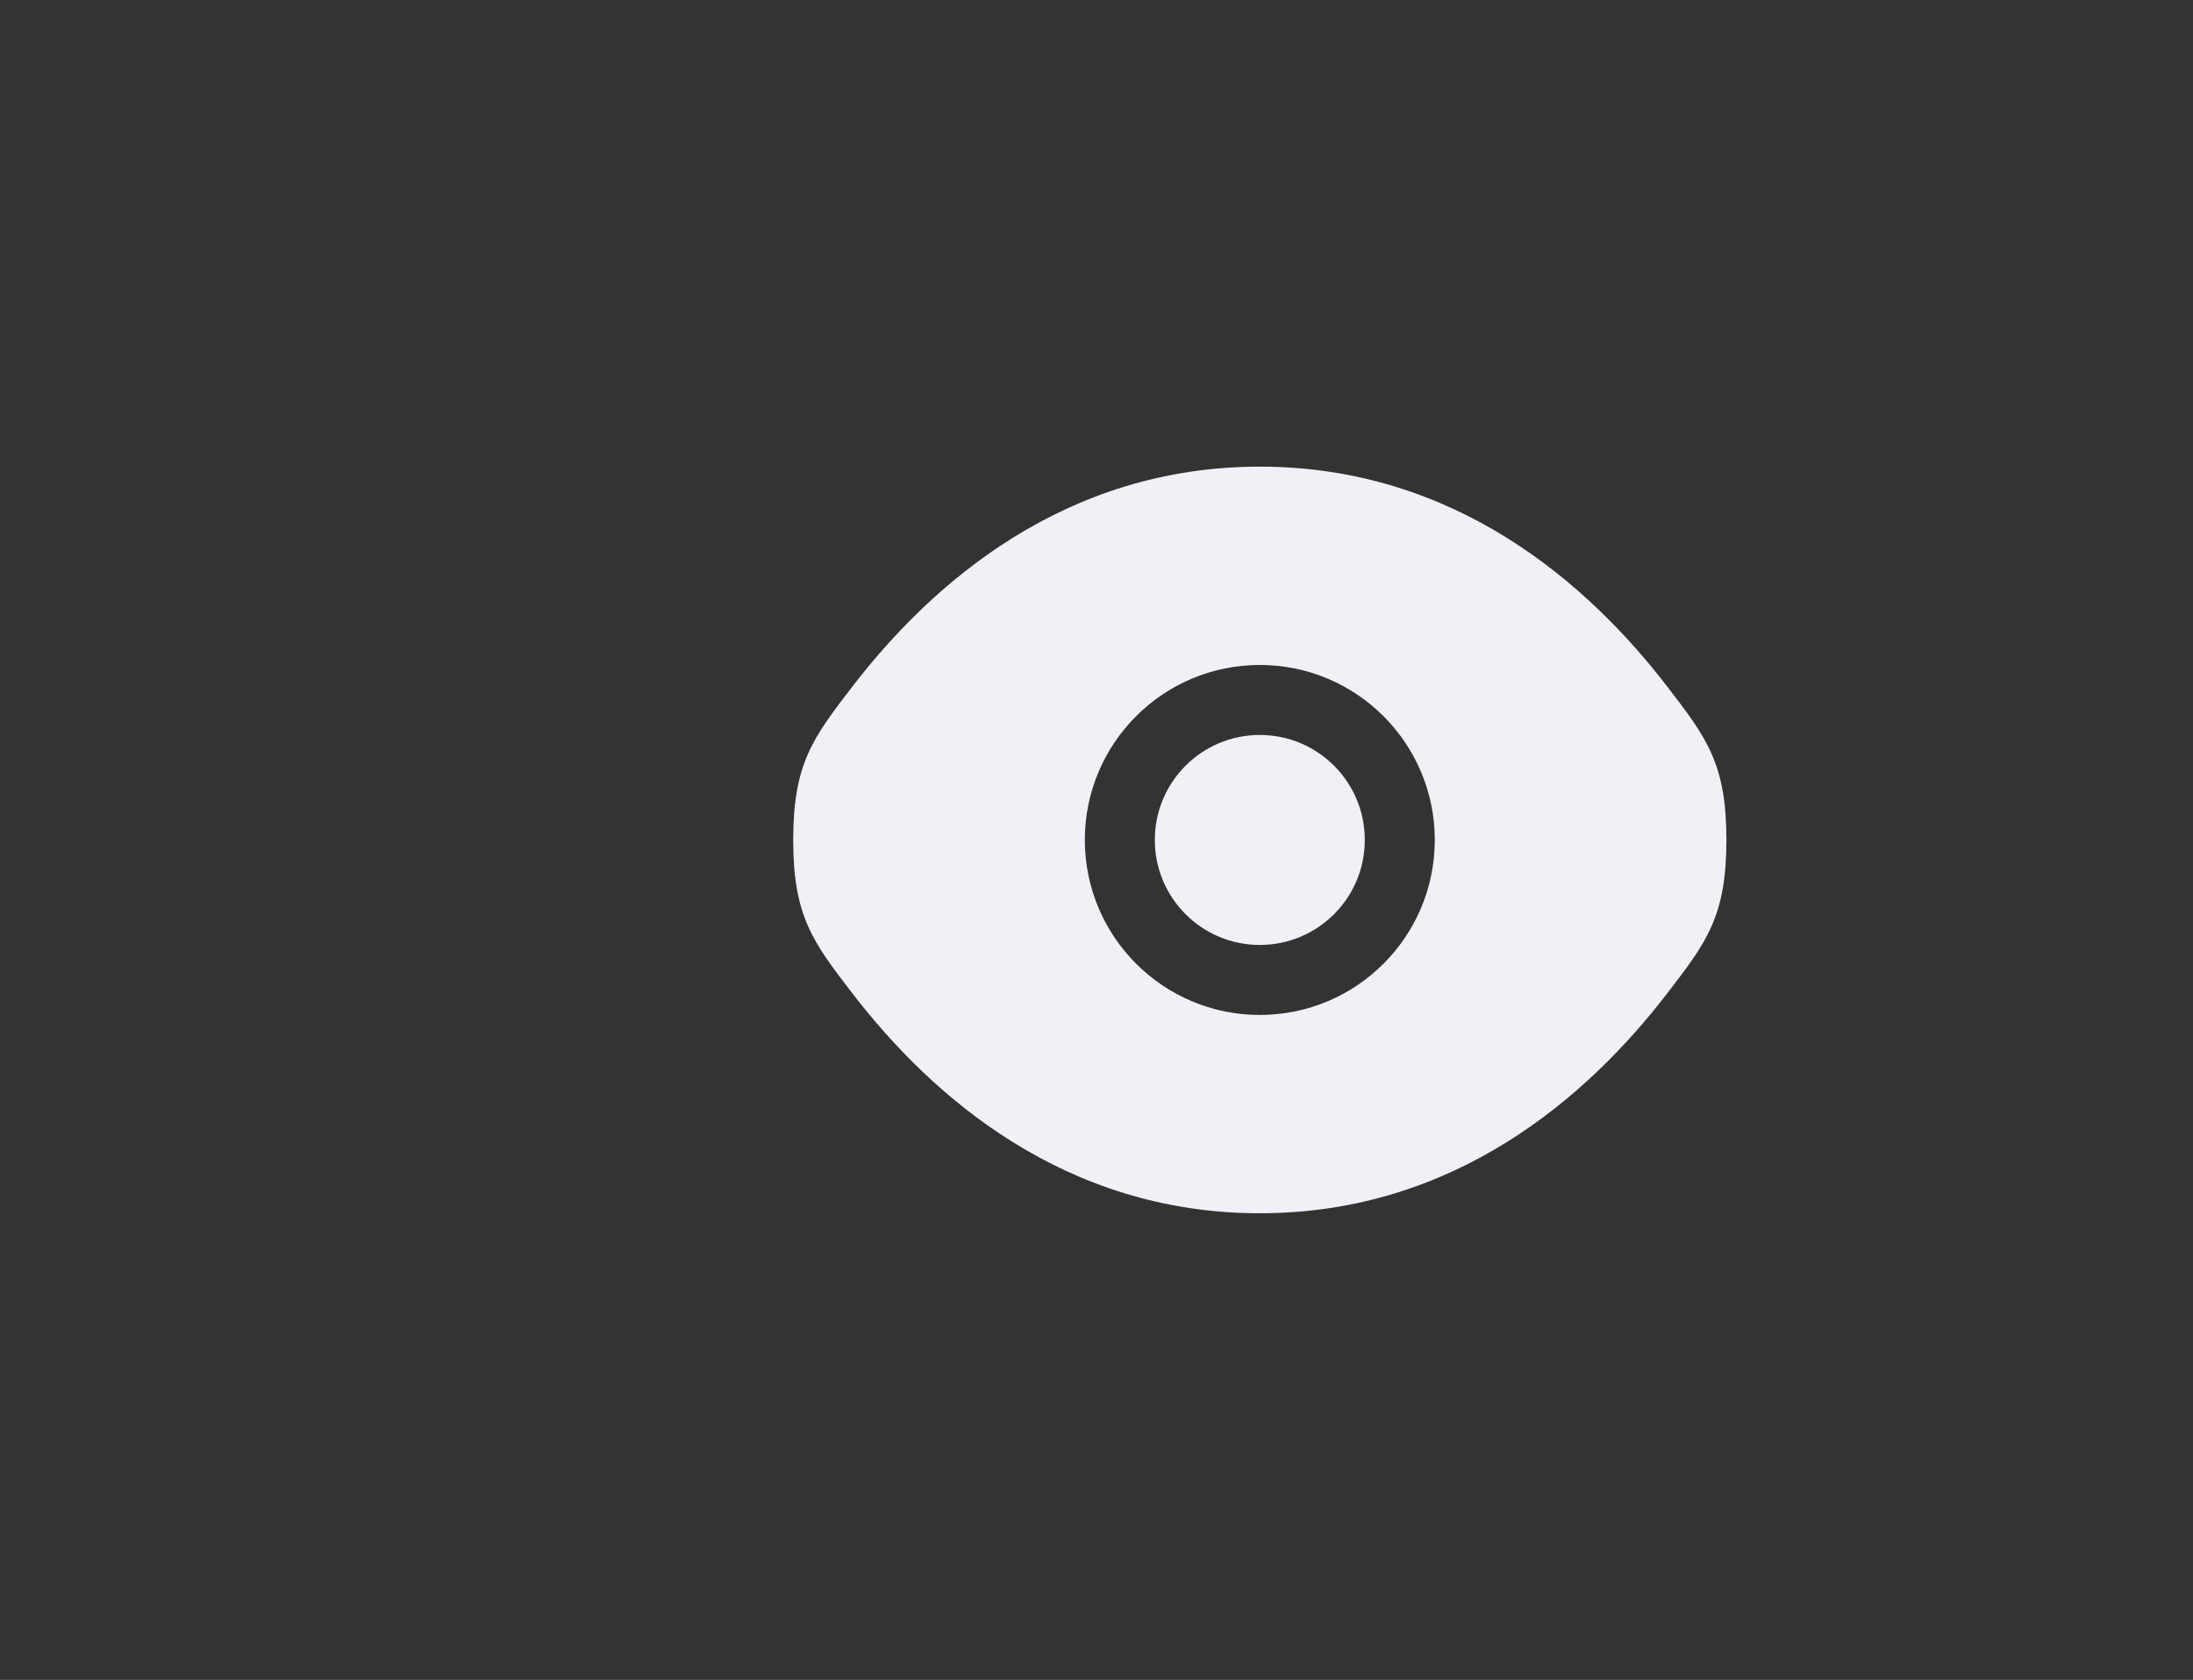 <?xml version="1.0" encoding="UTF-8"?> <svg xmlns="http://www.w3.org/2000/svg" width="47" height="36" viewBox="0 0 47 36" fill="none"><rect x="0" y="0" width="47" height="36" fill="#333333" stroke="none"/><path d="M24.75 18C24.75 16.757 25.757 15.75 27 15.75C28.243 15.75 29.25 16.757 29.25 18C29.25 19.243 28.243 20.25 27 20.25C25.757 20.25 24.75 19.243 24.75 18Z" fill="#F0F1F7"></path><path fill-rule="evenodd" clip-rule="evenodd" d="M17 18C17 19.639 17.425 20.192 18.275 21.296C19.972 23.5 22.818 26 27 26C31.182 26 34.028 23.5 35.725 21.296C36.575 20.192 37 19.639 37 18C37 16.361 36.575 15.809 35.725 14.704C34.028 12.5 31.182 10 27 10C22.818 10 19.972 12.5 18.275 14.704C17.425 15.809 17 16.361 17 18ZM27 14.25C24.929 14.25 23.25 15.929 23.25 18C23.25 20.071 24.929 21.75 27 21.75C29.071 21.75 30.75 20.071 30.75 18C30.75 15.929 29.071 14.25 27 14.25Z" fill="#F0F1F7"></path></svg> 